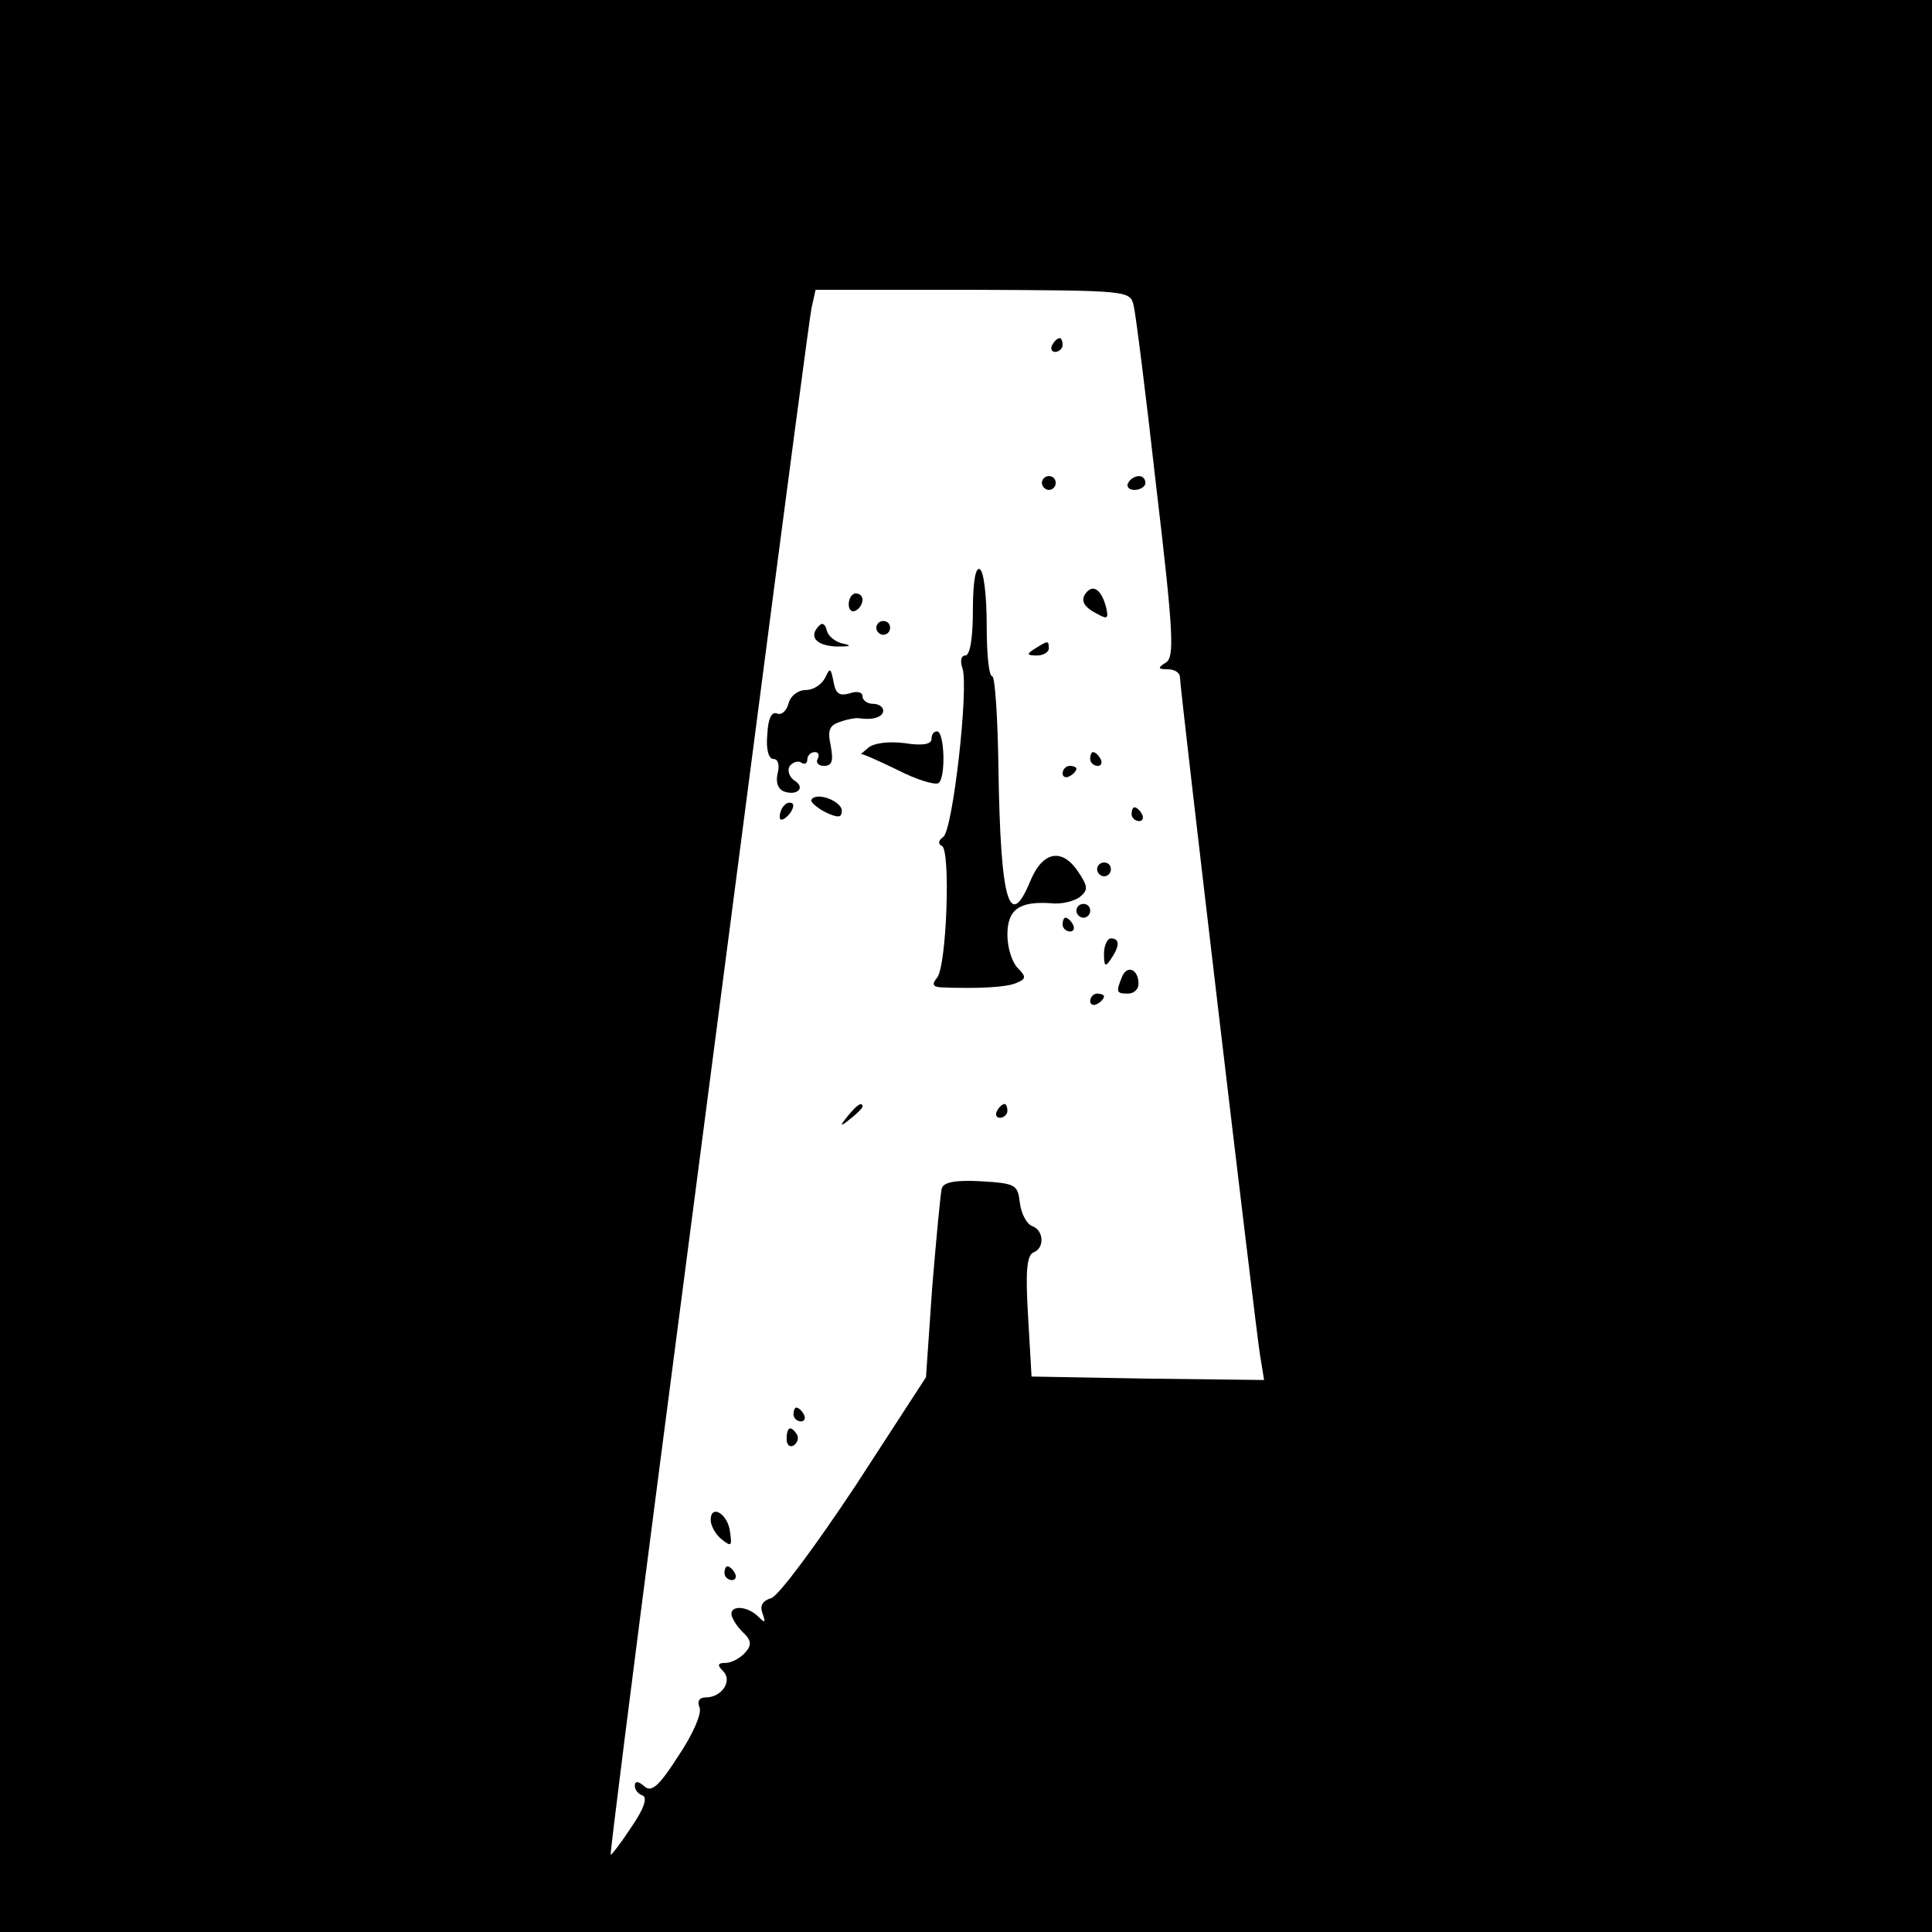 <?xml version="1.0" standalone="no"?>
<!DOCTYPE svg PUBLIC "-//W3C//DTD SVG 20010904//EN"
 "http://www.w3.org/TR/2001/REC-SVG-20010904/DTD/svg10.dtd">
<svg version="1.0" xmlns="http://www.w3.org/2000/svg"
 width="280pt" height="280pt" viewBox="0 0 280 280"
 preserveAspectRatio="xMidYMid meet">
<g transform="translate(0,280) scale(0.1,-0.1)"
fill="#000000" stroke="none">
<path d="M0 1400 l0 -1400 1400 0 1400 0 0 1400 0 1400 -1400 0 -1400 0 0
-1400z m1643 957 c3 -12 18 -131 33 -265 25 -211 26 -244 14 -252 -13 -8 -12
-10 3 -10 9 0 17 -5 17 -11 0 -16 109 -938 116 -982 l6 -37 -169 2 -168 3 -5
87 c-4 65 -2 89 8 93 16 6 15 32 -2 38 -8 3 -16 18 -18 34 -3 26 -6 28 -56 31
-36 2 -54 -1 -57 -10 -2 -7 -8 -72 -14 -144 l-9 -130 -102 -157 c-57 -86 -111
-159 -122 -163 -13 -4 -17 -11 -13 -22 5 -14 4 -15 -6 -5 -15 15 -39 17 -39 4
0 -5 7 -17 16 -26 13 -12 14 -19 4 -30 -7 -8 -20 -15 -28 -15 -12 0 -13 -3 -4
-12 14 -14 -2 -38 -25 -38 -10 0 -13 -6 -9 -15 3 -9 -10 -39 -31 -70 -28 -44
-39 -53 -49 -44 -9 8 -14 8 -14 1 0 -6 5 -12 11 -14 8 -3 2 -20 -16 -46 -15
-23 -29 -41 -30 -40 -1 2 31 255 71 563 40 308 105 805 144 1105 39 300 73
557 76 573 l6 27 228 0 c226 -1 228 -1 233 -23z"/>
<path d="M1525 2300 c-3 -5 -1 -10 4 -10 6 0 11 5 11 10 0 6 -2 10 -4 10 -3 0
-8 -4 -11 -10z"/>
<path d="M1510 2100 c0 -5 5 -10 10 -10 6 0 10 5 10 10 0 6 -4 10 -10 10 -5 0
-10 -4 -10 -10z"/>
<path d="M1635 2100 c-3 -5 1 -10 9 -10 9 0 16 5 16 10 0 6 -4 10 -9 10 -6 0
-13 -4 -16 -10z"/>
<path d="M1410 1916 c0 -40 -4 -66 -11 -66 -6 0 -8 -8 -4 -19 9 -29 -14 -234
-28 -244 -7 -5 -8 -10 -2 -13 13 -5 7 -175 -7 -191 -8 -10 -6 -13 6 -14 54 -2
93 0 108 6 15 6 16 9 3 22 -8 8 -15 29 -15 48 0 37 17 49 63 46 15 -2 34 3 42
9 12 10 12 15 -2 36 -23 35 -51 31 -69 -11 -31 -76 -44 -34 -47 162 -1 73 -5
133 -9 133 -5 0 -8 33 -8 74 0 41 -4 78 -10 81 -6 4 -10 -18 -10 -59z"/>
<path d="M1576 1943 c-11 -11 -7 -22 13 -32 16 -9 18 -8 14 9 -6 23 -17 33
-27 23z"/>
<path d="M1230 1924 c0 -8 5 -12 10 -9 6 3 10 10 10 16 0 5 -4 9 -10 9 -5 0
-10 -7 -10 -16z"/>
<path d="M1188 1894 c-17 -16 -6 -30 25 -31 18 0 23 1 10 4 -12 2 -23 11 -25
20 -2 8 -6 11 -10 7z"/>
<path d="M1270 1890 c0 -5 5 -10 10 -10 6 0 10 5 10 10 0 6 -4 10 -10 10 -5 0
-10 -4 -10 -10z"/>
<path d="M1500 1860 c-13 -8 -12 -10 3 -10 9 0 17 5 17 10 0 12 -1 12 -20 0z"/>
<path d="M1196 1818 c-5 -10 -17 -18 -28 -18 -11 0 -22 -8 -25 -19 -3 -11 -10
-18 -17 -15 -8 3 -13 -8 -14 -31 -2 -21 2 -35 9 -35 7 0 9 -9 6 -21 -3 -12 0
-22 9 -26 20 -7 32 6 15 16 -7 5 -10 14 -7 20 4 6 12 9 17 6 5 -4 9 -1 9 4 0
6 5 11 11 11 5 0 7 -4 4 -10 -3 -5 1 -10 9 -10 12 0 14 7 10 29 -5 23 -2 30
14 35 11 4 24 6 28 5 19 -3 34 2 34 11 0 6 -7 10 -15 10 -8 0 -15 5 -15 11 0
6 -8 8 -19 4 -15 -4 -20 0 -23 17 -4 20 -5 21 -12 6z"/>
<path d="M1350 1729 c0 -8 -14 -10 -39 -6 -24 3 -45 0 -53 -7 -7 -6 -12 -10
-10 -9 2 1 26 -10 53 -23 27 -14 54 -22 59 -19 11 7 9 75 -2 75 -5 0 -8 -5 -8
-11z"/>
<path d="M1580 1700 c0 -5 5 -10 11 -10 5 0 7 5 4 10 -3 6 -8 10 -11 10 -2 0
-4 -4 -4 -10z"/>
<path d="M1540 1679 c0 -5 5 -7 10 -4 6 3 10 8 10 11 0 2 -4 4 -10 4 -5 0 -10
-5 -10 -11z"/>
<path d="M1176 1641 c-2 -3 7 -11 20 -18 19 -9 24 -8 24 2 0 14 -37 28 -44 16z"/>
<path d="M1137 1633 c-4 -3 -7 -11 -7 -17 0 -6 5 -5 12 2 6 6 9 14 7 17 -3 3
-9 2 -12 -2z"/>
<path d="M1640 1620 c0 -5 5 -10 11 -10 5 0 7 5 4 10 -3 6 -8 10 -11 10 -2 0
-4 -4 -4 -10z"/>
<path d="M1590 1540 c0 -5 5 -10 10 -10 6 0 10 5 10 10 0 6 -4 10 -10 10 -5 0
-10 -4 -10 -10z"/>
<path d="M1560 1480 c0 -5 5 -10 10 -10 6 0 10 5 10 10 0 6 -4 10 -10 10 -5 0
-10 -4 -10 -10z"/>
<path d="M1540 1460 c0 -5 5 -10 11 -10 5 0 7 5 4 10 -3 6 -8 10 -11 10 -2 0
-4 -4 -4 -10z"/>
<path d="M1600 1418 c0 -19 2 -20 10 -8 13 19 13 30 0 30 -5 0 -10 -10 -10
-22z"/>
<path d="M1626 1384 c-9 -22 -8 -24 9 -24 8 0 15 6 15 14 0 22 -17 28 -24 10z"/>
<path d="M1580 1349 c0 -5 5 -7 10 -4 6 3 10 8 10 11 0 2 -4 4 -10 4 -5 0 -10
-5 -10 -11z"/>
<path d="M1229 1183 c-13 -16 -12 -17 4 -4 9 7 17 15 17 17 0 8 -8 3 -21 -13z"/>
<path d="M1445 1190 c-3 -5 -1 -10 4 -10 6 0 11 5 11 10 0 6 -2 10 -4 10 -3 0
-8 -4 -11 -10z"/>
<path d="M1150 750 c0 -5 5 -10 11 -10 5 0 7 5 4 10 -3 6 -8 10 -11 10 -2 0
-4 -4 -4 -10z"/>
<path d="M1140 714 c0 -8 5 -12 10 -9 6 4 8 11 5 16 -9 14 -15 11 -15 -7z"/>
<path d="M1030 597 c0 -8 7 -21 16 -28 14 -11 15 -10 12 11 -3 26 -28 41 -28
17z"/>
<path d="M1050 520 c0 -5 5 -10 11 -10 5 0 7 5 4 10 -3 6 -8 10 -11 10 -2 0
-4 -4 -4 -10z"/>
</g>
</svg>
